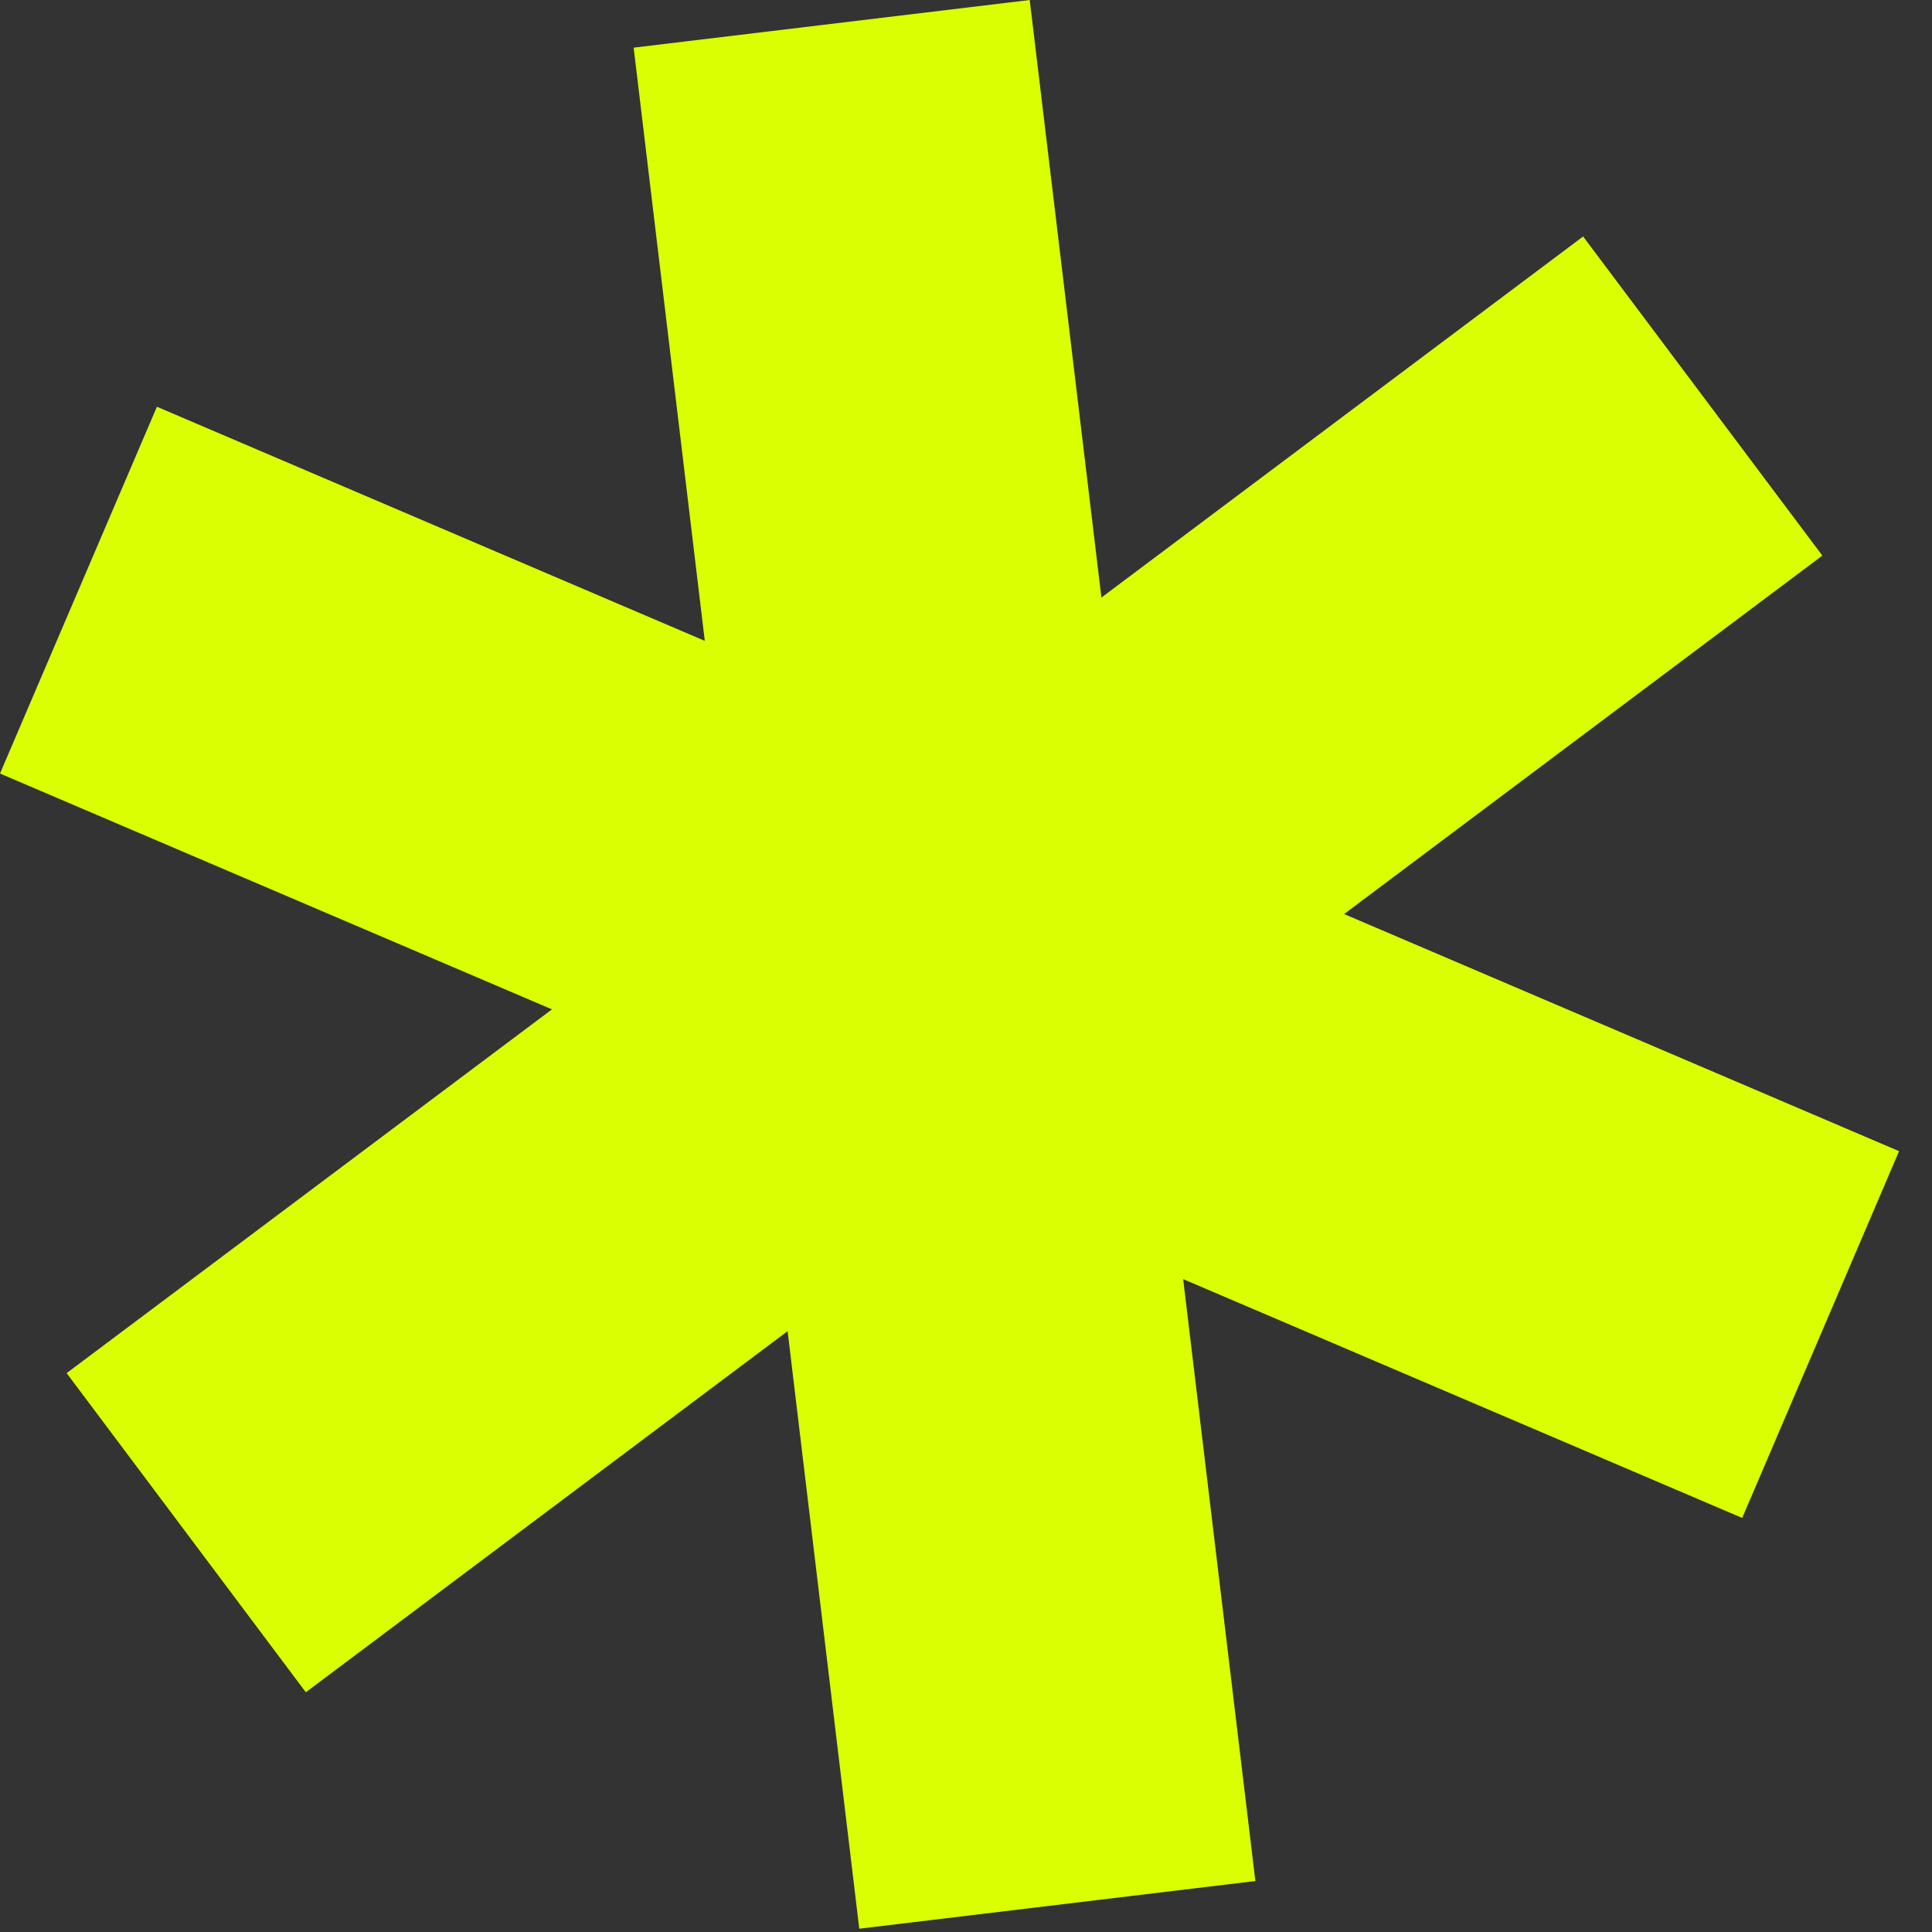 <?xml version="1.0" encoding="UTF-8"?> <svg xmlns="http://www.w3.org/2000/svg" width="45" height="45" viewBox="0 0 45 45" fill="none"><rect x="0" y="0" width="45" height="45" fill="#333333" stroke="none"/><path fill-rule="evenodd" clip-rule="evenodd" d="M7.123 39.416L18.345 31.005L20.014 44.923L29.24 43.813L27.558 29.793L40.579 35.356L44.233 26.813L31.307 21.29L42.446 12.941L36.874 5.508L25.654 13.918L23.984 0L14.759 1.11L16.416 14.927L3.655 9.474L-0 18.017L12.856 23.51L1.552 31.983L7.123 39.416Z" fill="#DAFF02"></path></svg> 